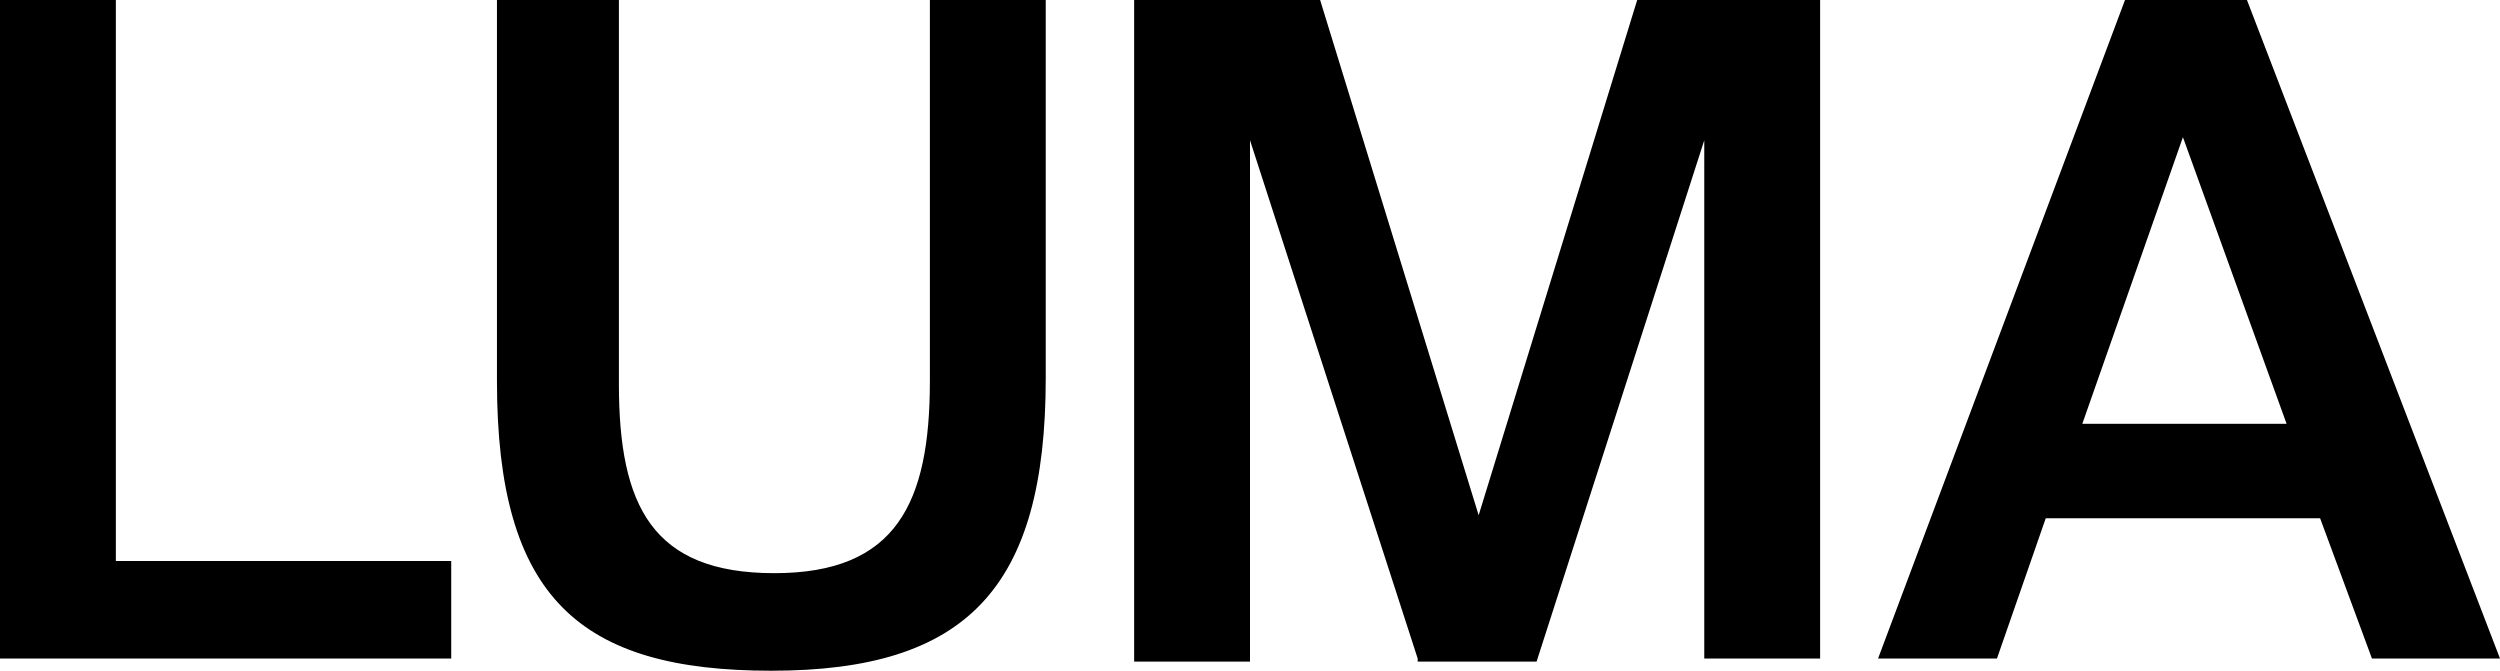 <?xml version="1.0" encoding="utf-8"?>
<!-- Generator: Adobe Illustrator 23.0.1, SVG Export Plug-In . SVG Version: 6.00 Build 0)  -->
<svg version="1.1" id="Layer_1" xmlns="http://www.w3.org/2000/svg" xmlns:xlink="http://www.w3.org/1999/xlink" x="0px" y="0px"
	 viewBox="0 0 82 22" style="enable-background:new 0 0 82 22;" xml:space="preserve">
<path d="M3.8,18.4h11v3.2H0V0h3.8V18.4z M20.3,0v12.6c0,4,1.1,6.2,5.1,6.2c4,0,5.1-2.3,5.1-6.3V0h3.8v12.4c0,6.9-2.6,9.6-9,9.6
	c-6.3,0-9-2.4-9-9.5V0H20.3z M46.5,21.6L41,4.6v17.1h-3.8V0h6.1l5.2,16.9L53.7,0h6v21.6h-3.8V4.6l-5.5,17.1H46.5L46.5,21.6z M69.7,0
	h4L82,21.6h-4.2l-1.7-4.6h-9l-1.6,4.6h-3.9L69.7,0z M68.3,13.9H75l-3.4-9.4L68.3,13.9z"/>
</svg>
